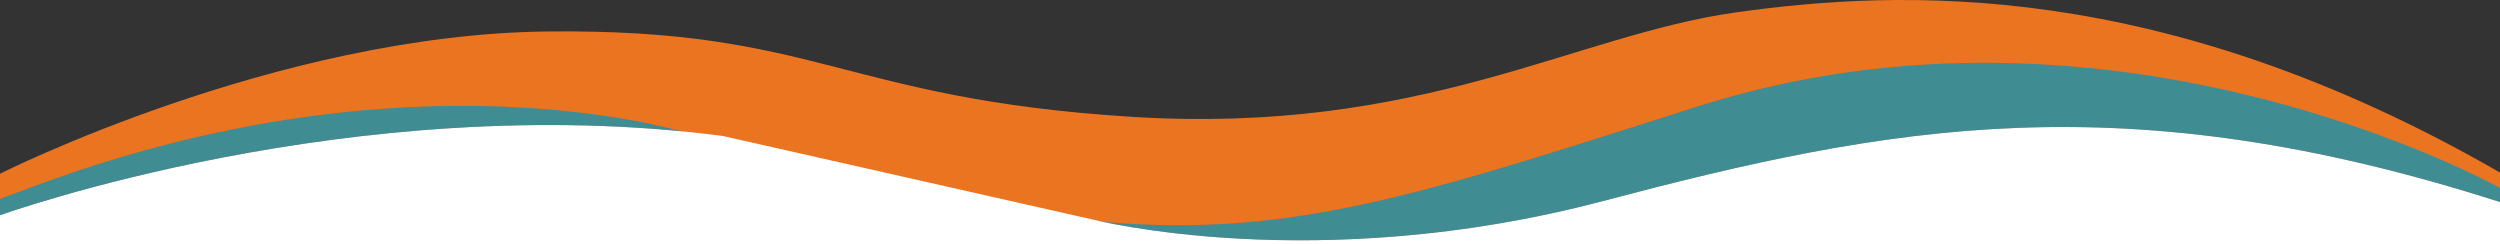 <?xml version="1.0" encoding="utf-8"?>
<!-- Generator: Adobe Illustrator 15.0.0, SVG Export Plug-In . SVG Version: 6.00 Build 0)  -->
<!DOCTYPE svg PUBLIC "-//W3C//DTD SVG 1.1//EN" "http://www.w3.org/Graphics/SVG/1.1/DTD/svg11.dtd">
<svg version="1.1" id="Layer_1" xmlns="http://www.w3.org/2000/svg" xmlns:xlink="http://www.w3.org/1999/xlink" x="0px" y="0px"
	 width="575.266px" height="56.216px" viewBox="0 0 575.266 56.216" enable-background="new 0 0 575.266 56.216"
	 xml:space="preserve">
<rect x="0" y="0" width="575.266" height="56.216" fill="#333333" stroke="none"/>
<path fill="#3F8C92" d="M0,49.527c0,0,81.391-29.346,166.274-18.25l85.001,19.203c0,0,51.469,13.256,117.593-4.223
	c66.125-17.477,119.847-27.502,206.396,0.236v-3.527c0,0-68.99-40.223-160.125-26.908C324.005,29.373,275.7,47.607,275.7,47.607
	L191.597,32.23L90.926,20.816l-67.53,13.156L0,44.435V49.527L0,49.527z"/>
<path fill="#EB7421" d="M0,45.88v-5.904c0,0,63.479-32.02,125.839-32.732s67.791,15.455,134.54,19.635
	C327.127,31.06,362.143,8.076,399.506,2.843c37.36-5.23,97.727-8.084,175.758,36.854v3.566c0,0-88.217-49.455-184.59-18.785
	c-10.076,3.209-20.146,6.439-30.242,9.592c-8.57,2.678-17.16,5.297-25.809,7.701c-7.523,2.094-15.099,4.023-22.74,5.619
	c-7.012,1.461-14.082,2.633-21.201,3.393c-7.034,0.752-14.11,1.096-21.185,1.031c-7.586-0.07-15.164-0.604-22.699-1.479
	c-8.632-0.998-17.213-2.435-25.737-4.119c-10.163-2.008-20.257-4.371-30.306-6.906c-2.331-0.586-4.659-1.182-6.987-1.785
	c-2.337-0.607-4.671-1.221-6.999-1.852c-2.331-0.629-4.655-1.271-6.978-1.922c-9.03-2.551-18.104-5.107-27.373-6.604
	c-1.369-0.221-2.738-0.428-4.111-0.619c-6.541-0.918-13.123-1.525-19.718-1.859c-8.081-0.408-16.182-0.404-24.263-0.02
	C84.843,25.103,75.384,26.078,66,27.533c-10.75,1.667-21.405,3.97-31.906,6.845c-5.645,1.543-11.245,3.254-16.793,5.119
	c-2.9,0.978-5.786,1.992-8.659,3.051c-1.438,0.529-2.87,1.07-4.302,1.619C3.906,44.341,0,45.597,0,45.88z"/>
<path fill="#FFFFFF" d="M0,49.529c0,0,81.391-29.346,166.274-18.25l85.001,19.203c0,0,51.469,13.256,117.593-4.223
	c66.125-17.477,119.847-27.502,206.396,0.236v9.721H0V49.529L0,49.529z"/>
</svg>
